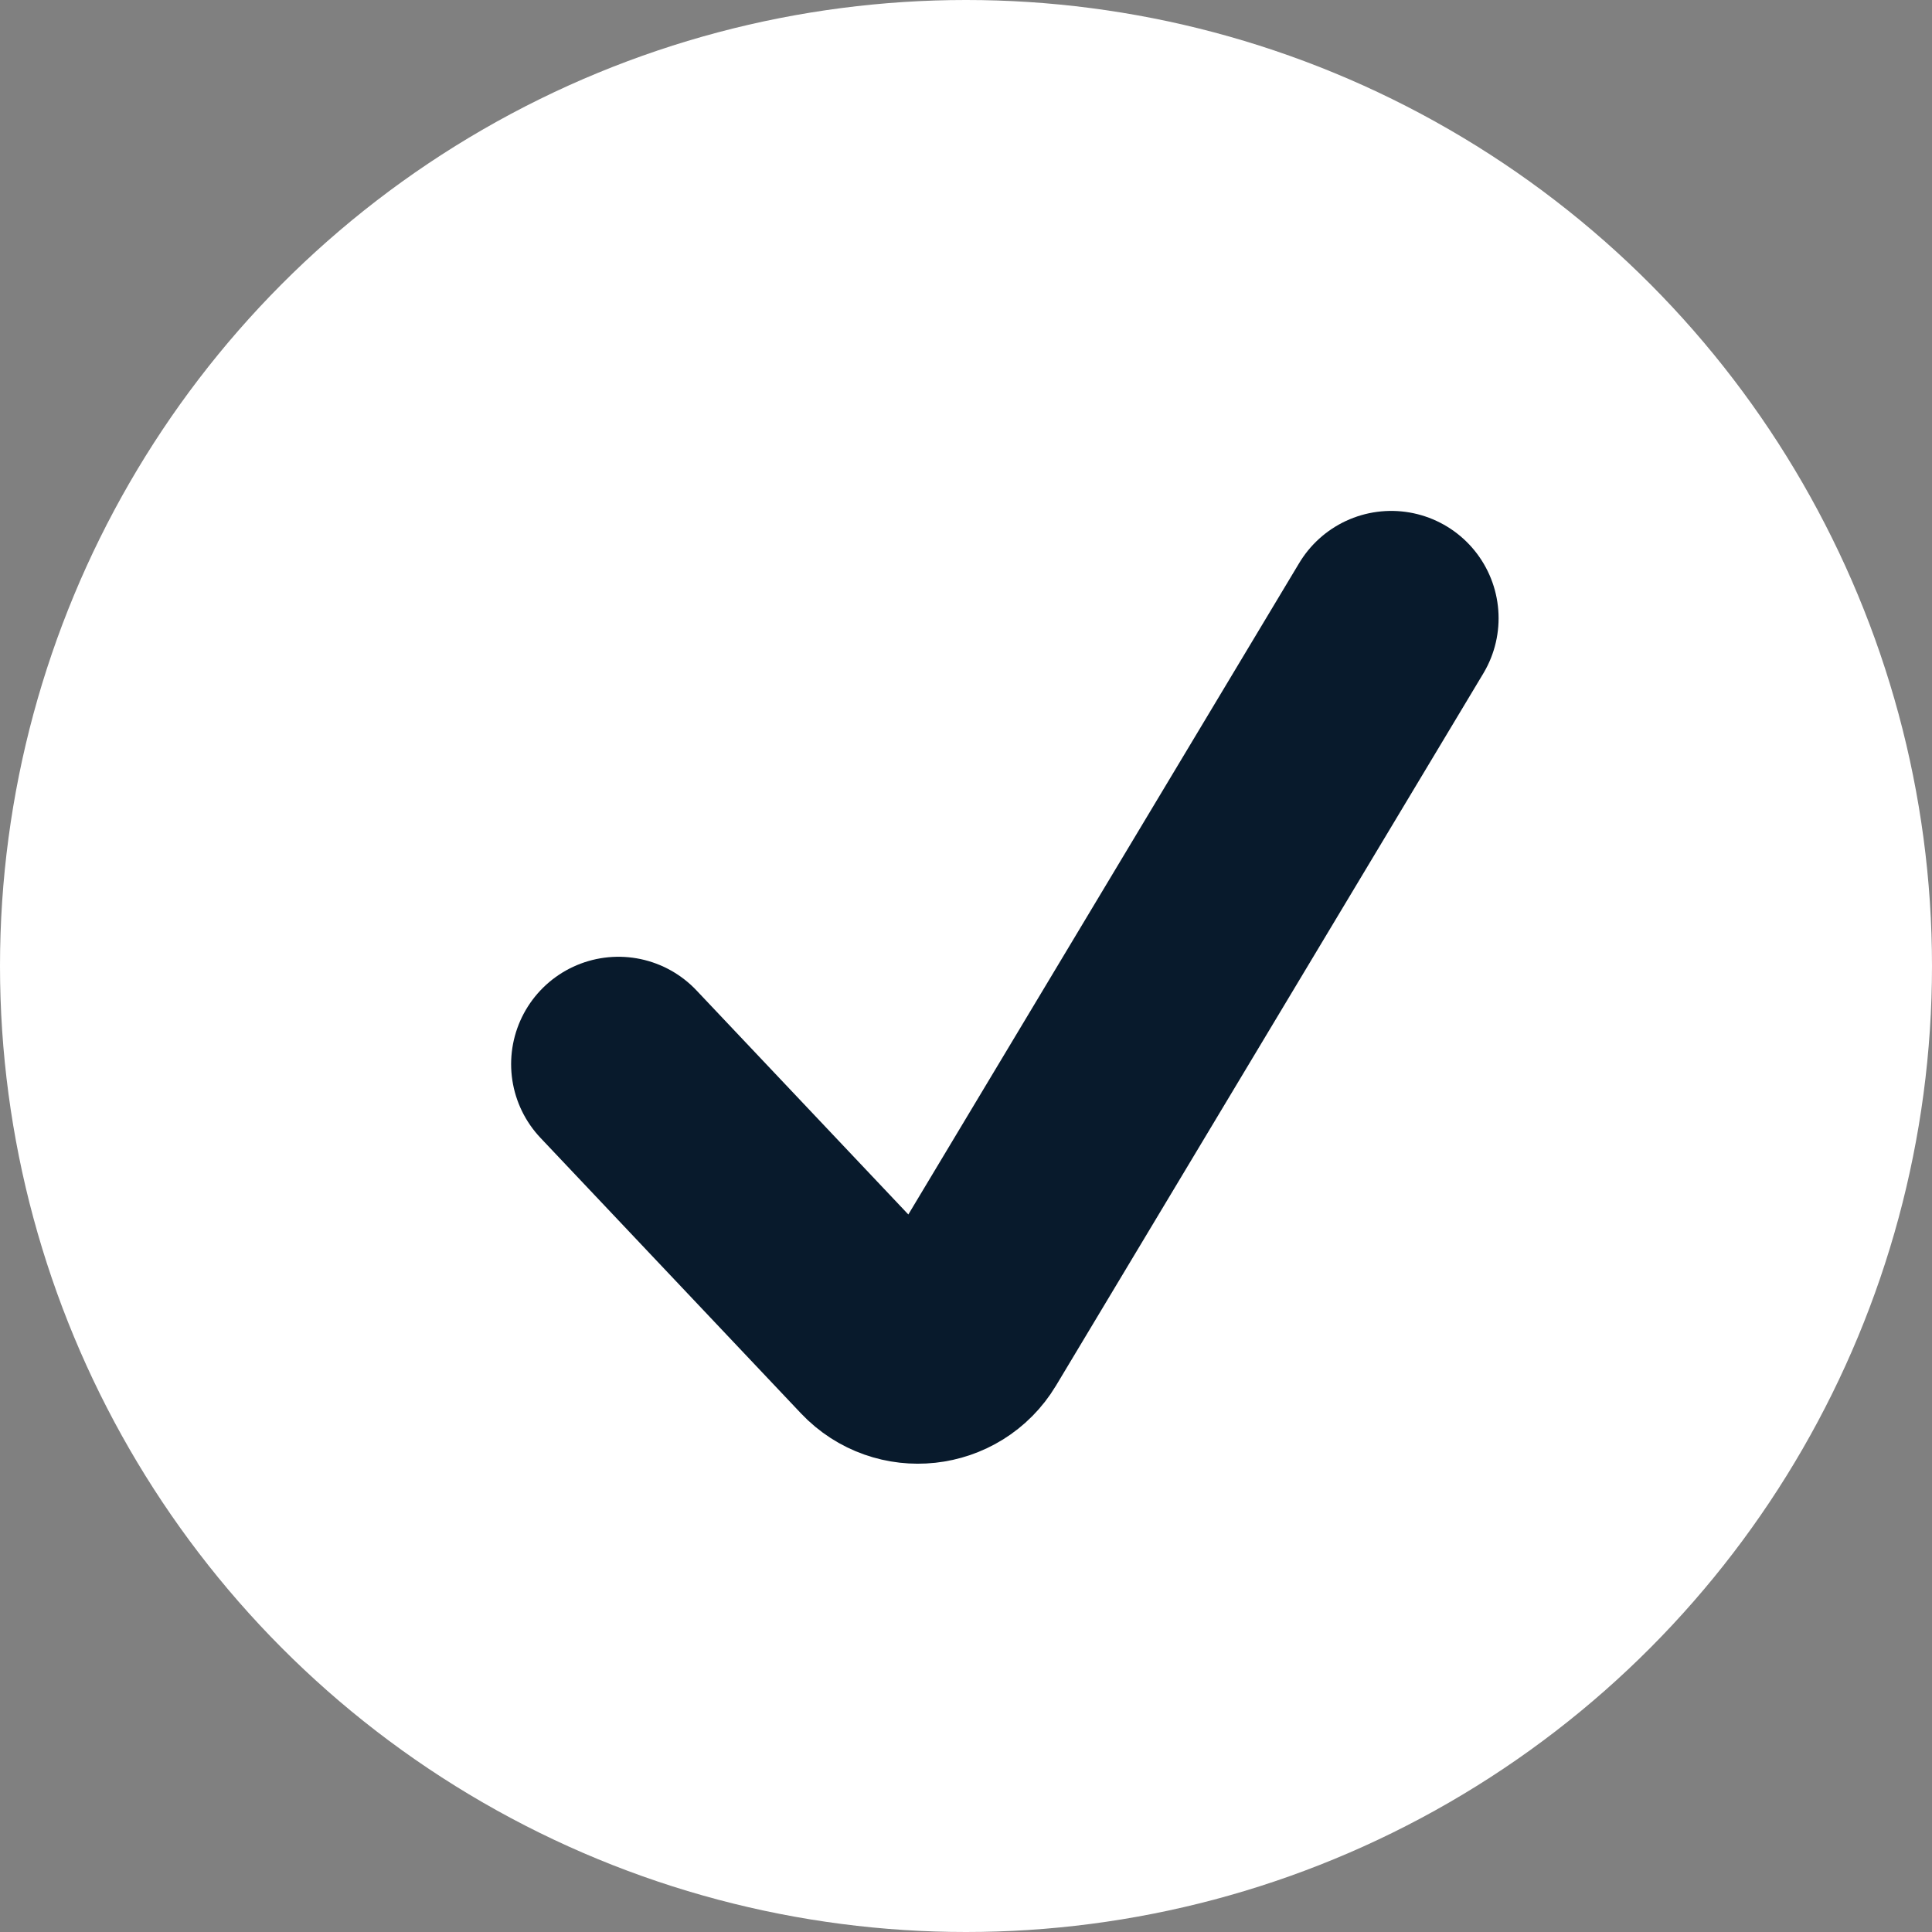 <svg width="18" height="18" viewBox="0 0 18 18" fill="none" xmlns="http://www.w3.org/2000/svg">
<rect x="0" y="0" width="18" height="18" fill="#808080" stroke="none"/>
<circle cx="9" cy="9" r="9" fill="white"/>
<path d="M5.762 9.914L8.189 12.481C8.416 12.721 8.811 12.678 8.981 12.395L12.962 5.76" stroke="#081A2C" stroke-width="2" stroke-linecap="round"/>
</svg>
